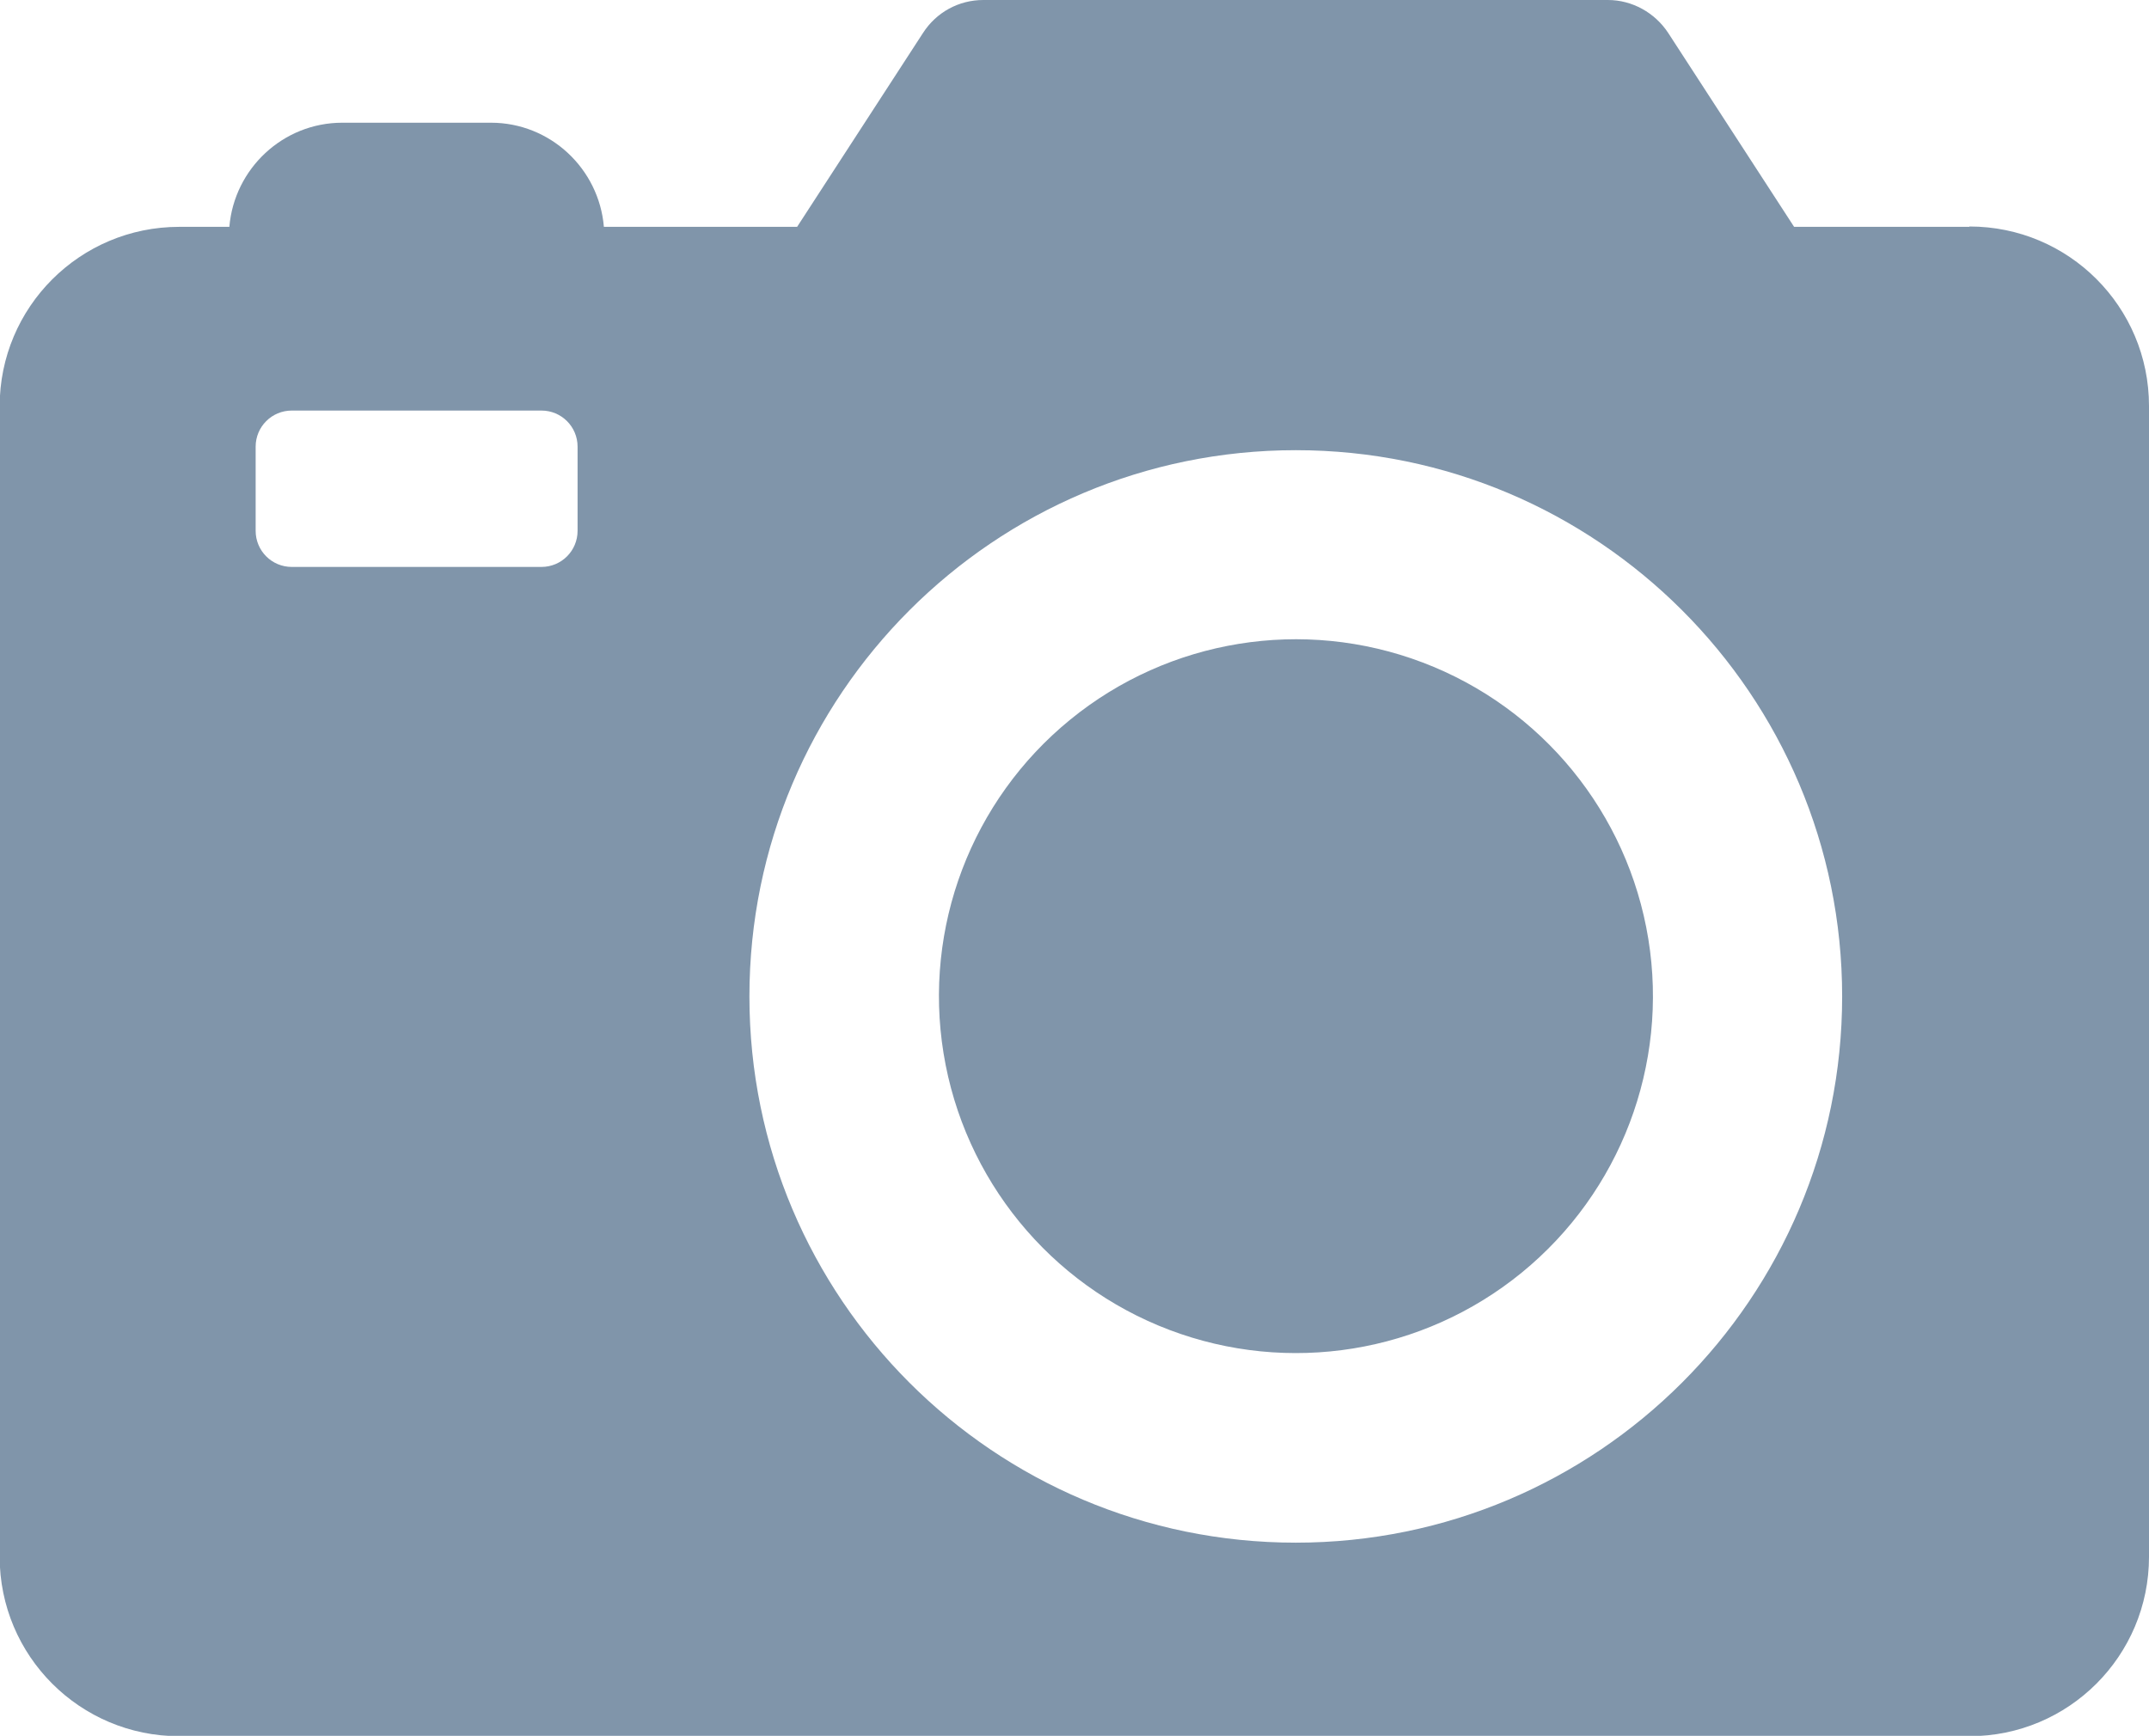 <?xml version="1.0" encoding="UTF-8"?>
<svg id="Layer_2" data-name="Layer 2" xmlns="http://www.w3.org/2000/svg" width="61.28" height="49.51" viewBox="0 0 61.28 49.51">
  <defs>
    <style>
      .cls-1 {
        fill: #8095aa;
        stroke-width: 0px;
      }
    </style>
  </defs>
  <g id="_レイヤー_1" data-name="レイヤー 1">
    <g>
      <path class="cls-1" d="M56.16,6.47h-5l-3.59-5.53c-.38-.58-1.03-.94-1.72-.94h-17.81c-.7,0-1.34.35-1.72.94l-3.59,5.53h-5.51c-.14-1.66-1.53-2.97-3.22-2.97h-4.24c-1.69,0-3.08,1.31-3.22,2.97h-1.43c-2.83,0-5.12,2.29-5.12,5.12v32.81c0,2.83,2.29,5.12,5.12,5.12h51.05c2.83,0,5.12-2.29,5.12-5.12V11.58c0-2.83-2.29-5.12-5.12-5.12ZM16.47,15.14c0,.57-.46,1.03-1.03,1.03h-7.12c-.57,0-1.03-.46-1.03-1.03v-2.4c0-.57.46-1.03,1.03-1.03h7.12c.57,0,1.03.46,1.03,1.03v2.4ZM36.95,44c-8.61,0-15.58-6.98-15.58-15.58s6.98-15.58,15.58-15.58,15.58,6.98,15.58,15.58-6.98,15.58-15.58,15.58Z"/>
      <circle class="cls-1" cx="36.95" cy="28.41" r="10.18" transform="translate(-4.07 6.29) rotate(-9.22)"/>
    </g>
  </g>
</svg>